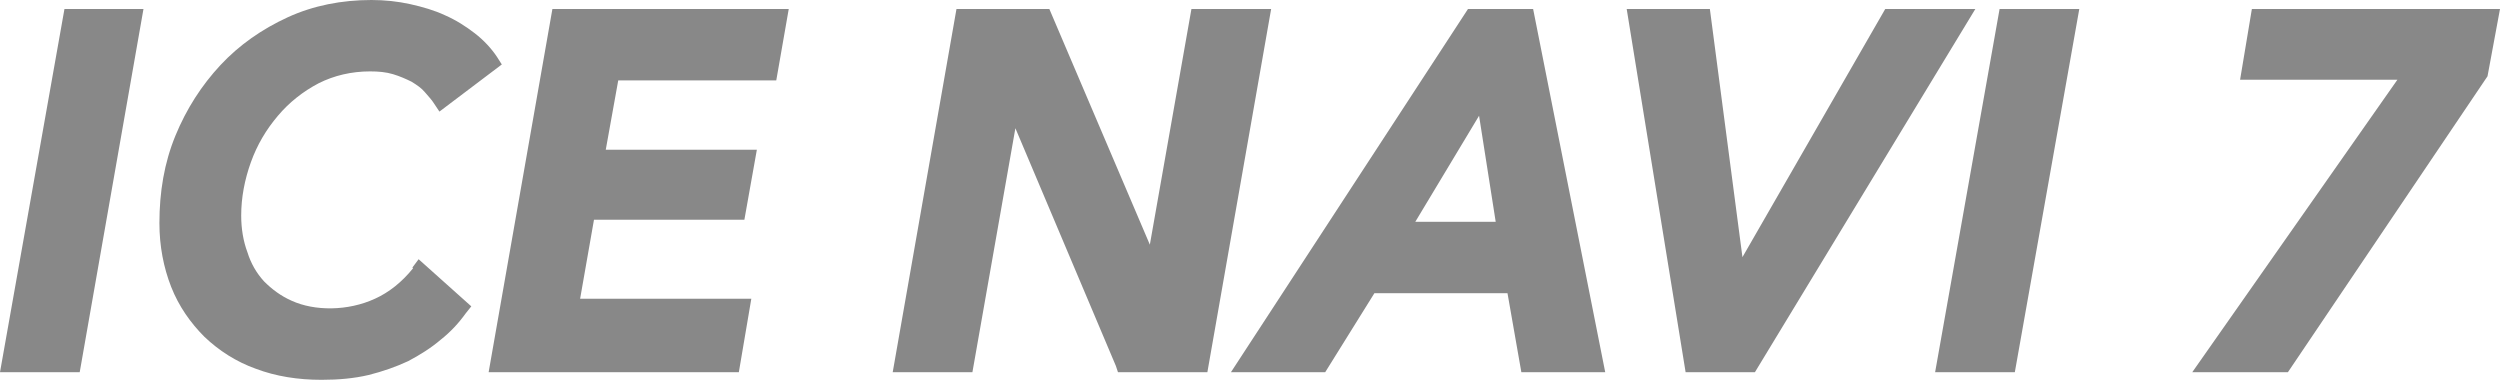 <?xml version="1.0" encoding="UTF-8"?><svg id="_レイヤー_2" xmlns="http://www.w3.org/2000/svg" viewBox="0 0 36.07 5.49"><defs><style>.cls-1{fill:#888;}</style></defs><g id="_レイヤー_3"><polygon class="cls-1" points="0 5.37 1.15 5.37 2.07 .13 .93 .13 0 5.37"/><path class="cls-1" d="M5.96,3.87c-.16.2-.35.35-.55.44-.39.18-.87.18-1.2.03-.16-.07-.29-.17-.4-.28-.11-.12-.19-.26-.24-.42-.06-.16-.09-.34-.09-.53,0-.26.05-.52.14-.77.09-.25.22-.47.39-.67.16-.19.36-.35.59-.47.22-.11.47-.17.74-.17.12,0,.23.01.33.04.1.03.19.07.27.11.08.05.14.09.19.15.05.06.1.11.13.16l.08.12.9-.68-.07-.11c-.08-.12-.19-.24-.32-.34-.13-.1-.27-.19-.43-.26-.15-.07-.32-.12-.5-.16-.18-.04-.37-.06-.56-.06-.43,0-.84.08-1.21.25-.37.17-.7.4-.97.69-.27.29-.49.63-.65,1.02-.16.39-.23.81-.23,1.26,0,.33.06.64.17.92.11.28.28.52.48.72.21.2.46.36.74.46.29.11.61.16.95.16.24,0,.47-.02.68-.07.2-.05.4-.12.57-.2.17-.09.33-.19.47-.31.14-.11.26-.24.36-.38l.08-.1-.76-.68-.09.12Z"/><polygon class="cls-1" points="7.05 5.37 10.66 5.37 10.84 4.31 8.37 4.31 8.57 3.17 10.74 3.17 10.92 2.16 8.74 2.16 8.92 1.16 11.2 1.16 11.38 .13 7.97 .13 7.05 5.37"/><polygon class="cls-1" points="17.19 .13 16.59 3.53 15.14 .13 13.8 .13 12.88 5.37 14.03 5.37 14.65 1.85 16.1 5.28 16.13 5.37 17.42 5.37 18.34 .13 17.19 .13"/><path class="cls-1" d="M21.18.13l-3.42,5.24h1.36l.71-1.14h1.92l.2,1.14h1.21L22.12.13h-.94ZM21.59,3.2h-1.17l.92-1.53.24,1.53Z"/><polygon class="cls-1" points="27.2 .13 25.14 3.71 24.67 .13 23.47 .13 24.32 5.37 25.32 5.37 28.5 .13 27.2 .13"/><polygon class="cls-1" points="27.92 5.37 29.07 5.37 30 .13 28.85 .13 27.92 5.37"/><polygon class="cls-1" points="32.49 .13 32.32 1.15 34.59 1.15 31.63 5.37 33.01 5.37 35.89 1.1 36.07 .13 32.49 .13"/></g></svg>